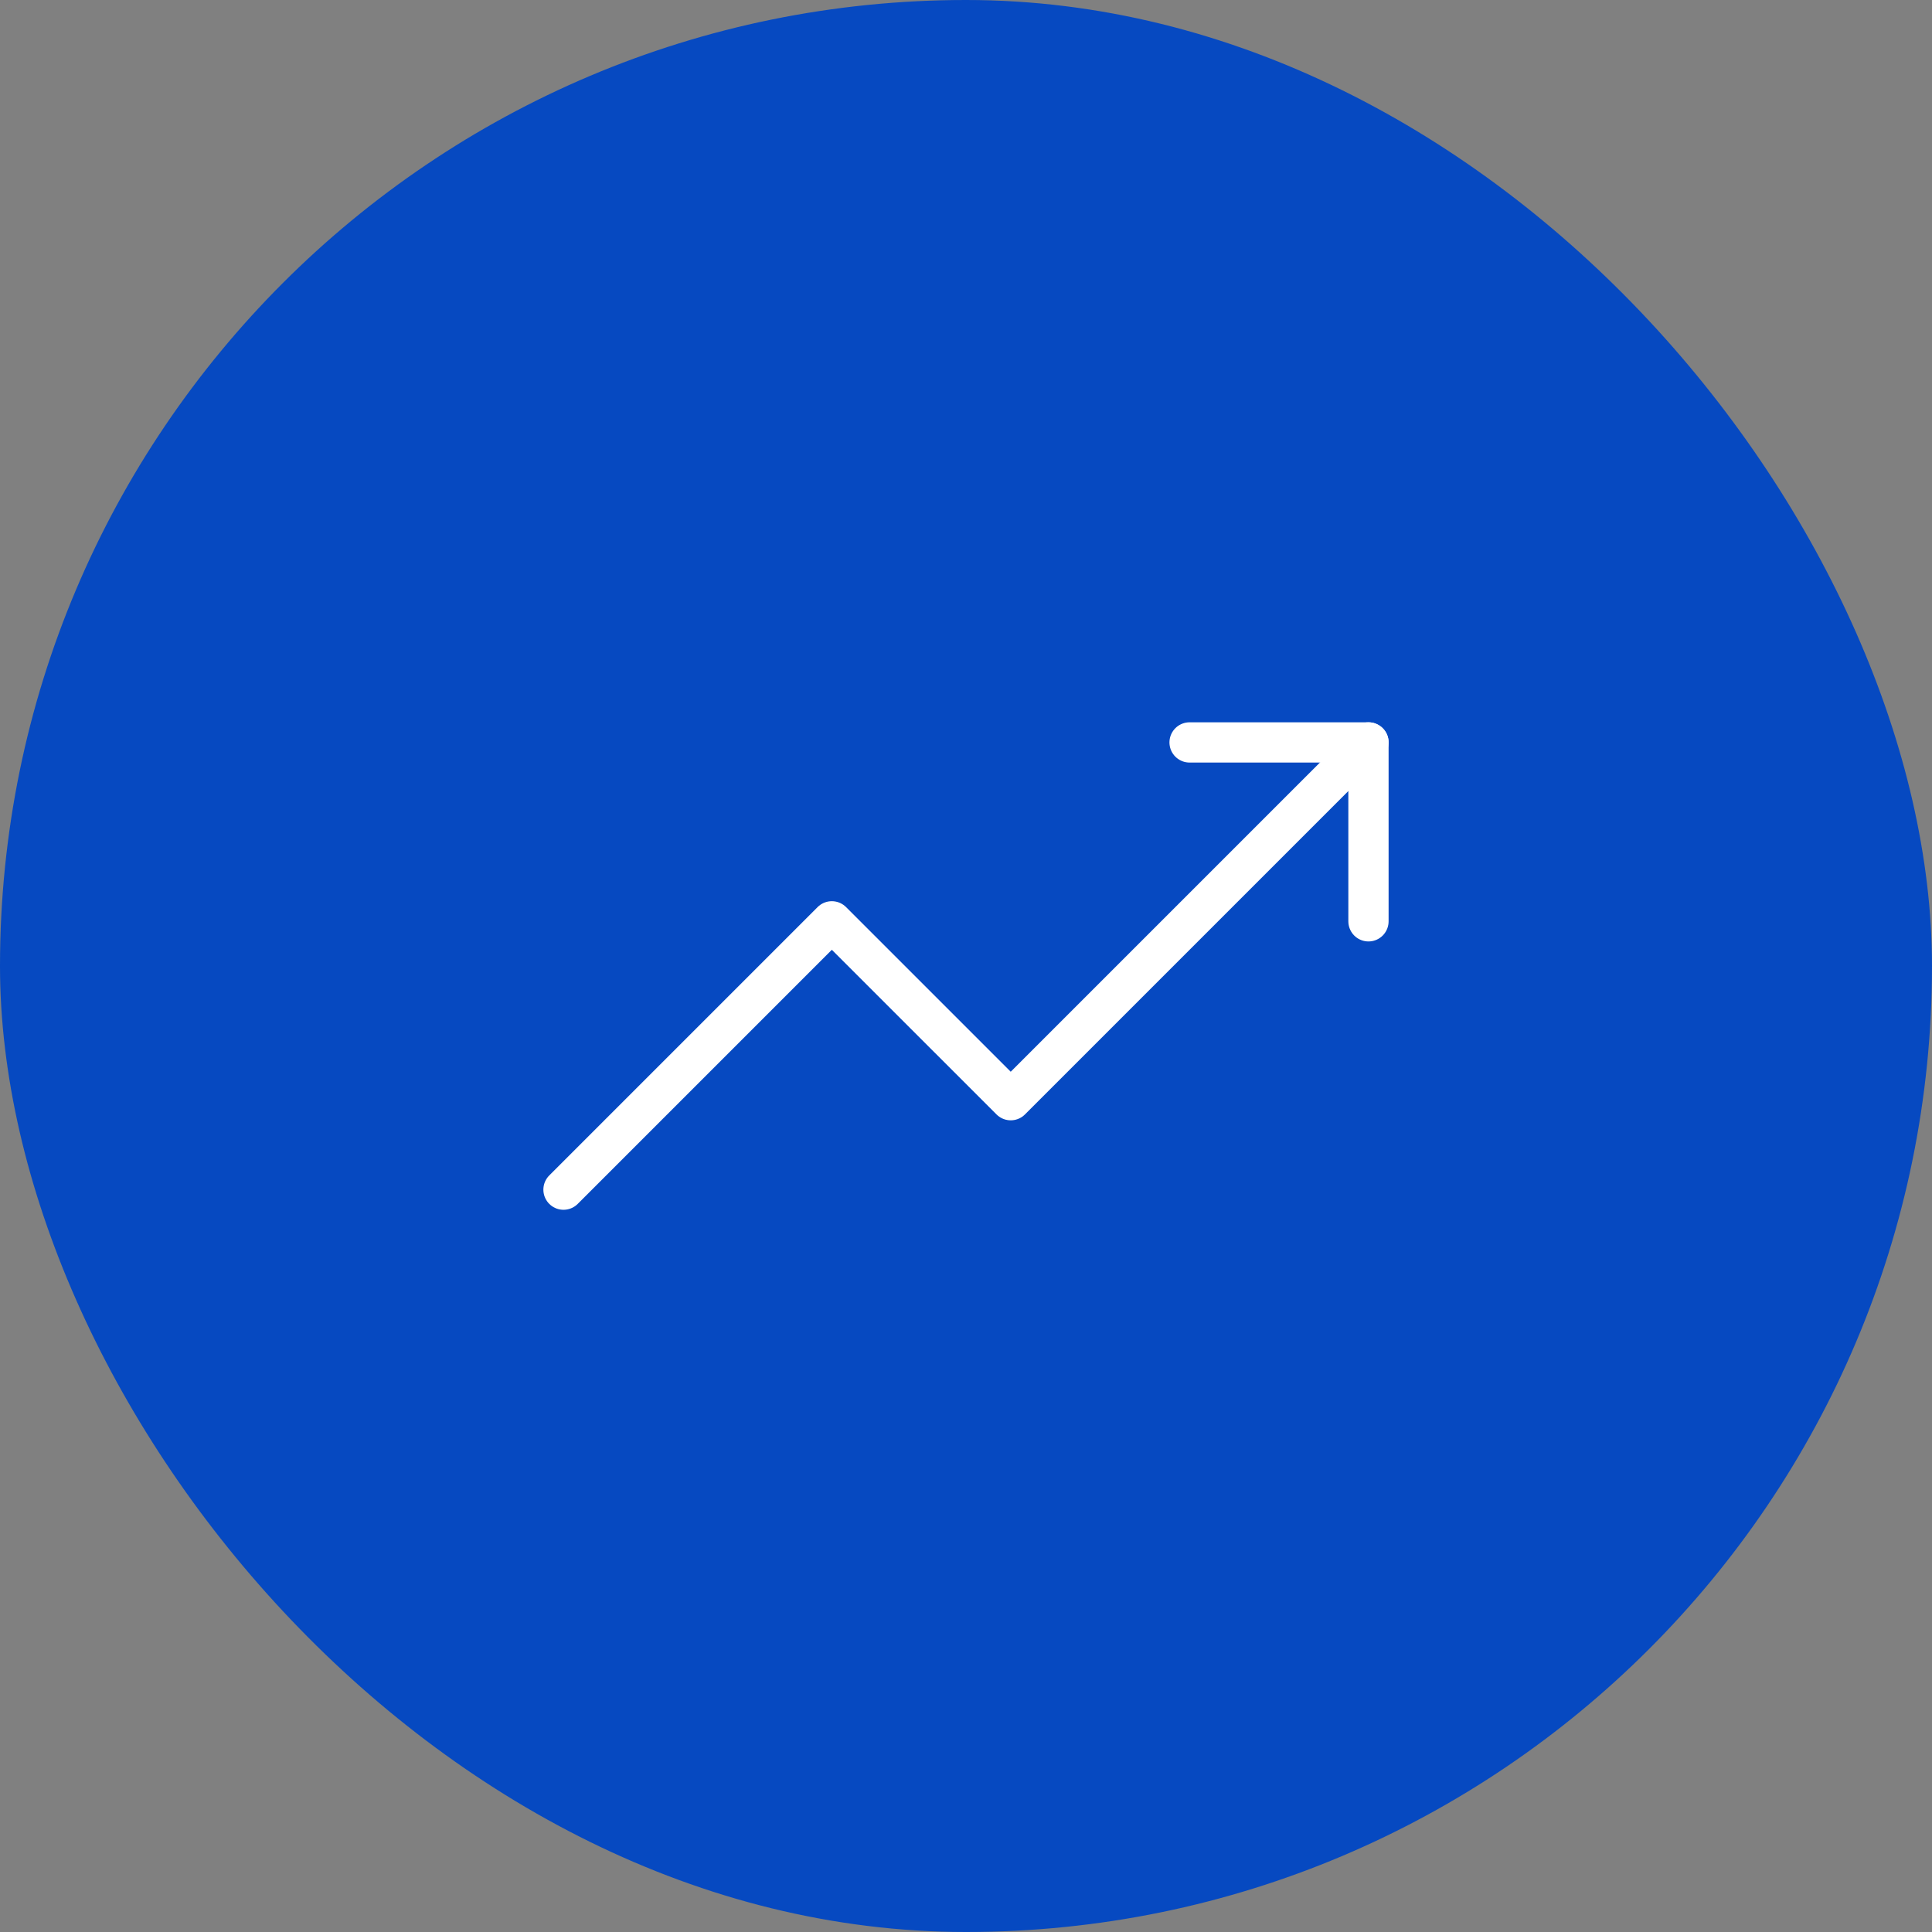 <svg width="72" height="72" viewBox="0 0 72 72" fill="none" xmlns="http://www.w3.org/2000/svg">
<rect x="0" y="0" width="72" height="72" fill="#808080" stroke="none"/>
<rect width="72" height="72" rx="36" fill="#0649C1"/>
<path d="M21 44.335L31 34.335L37.667 41.001L51 27.668" stroke="white" stroke-width="1.5" stroke-linecap="round" stroke-linejoin="round"/>
<path d="M44.332 27.668H50.999V34.335" stroke="white" stroke-width="1.5" stroke-linecap="round" stroke-linejoin="round"/>
</svg>
